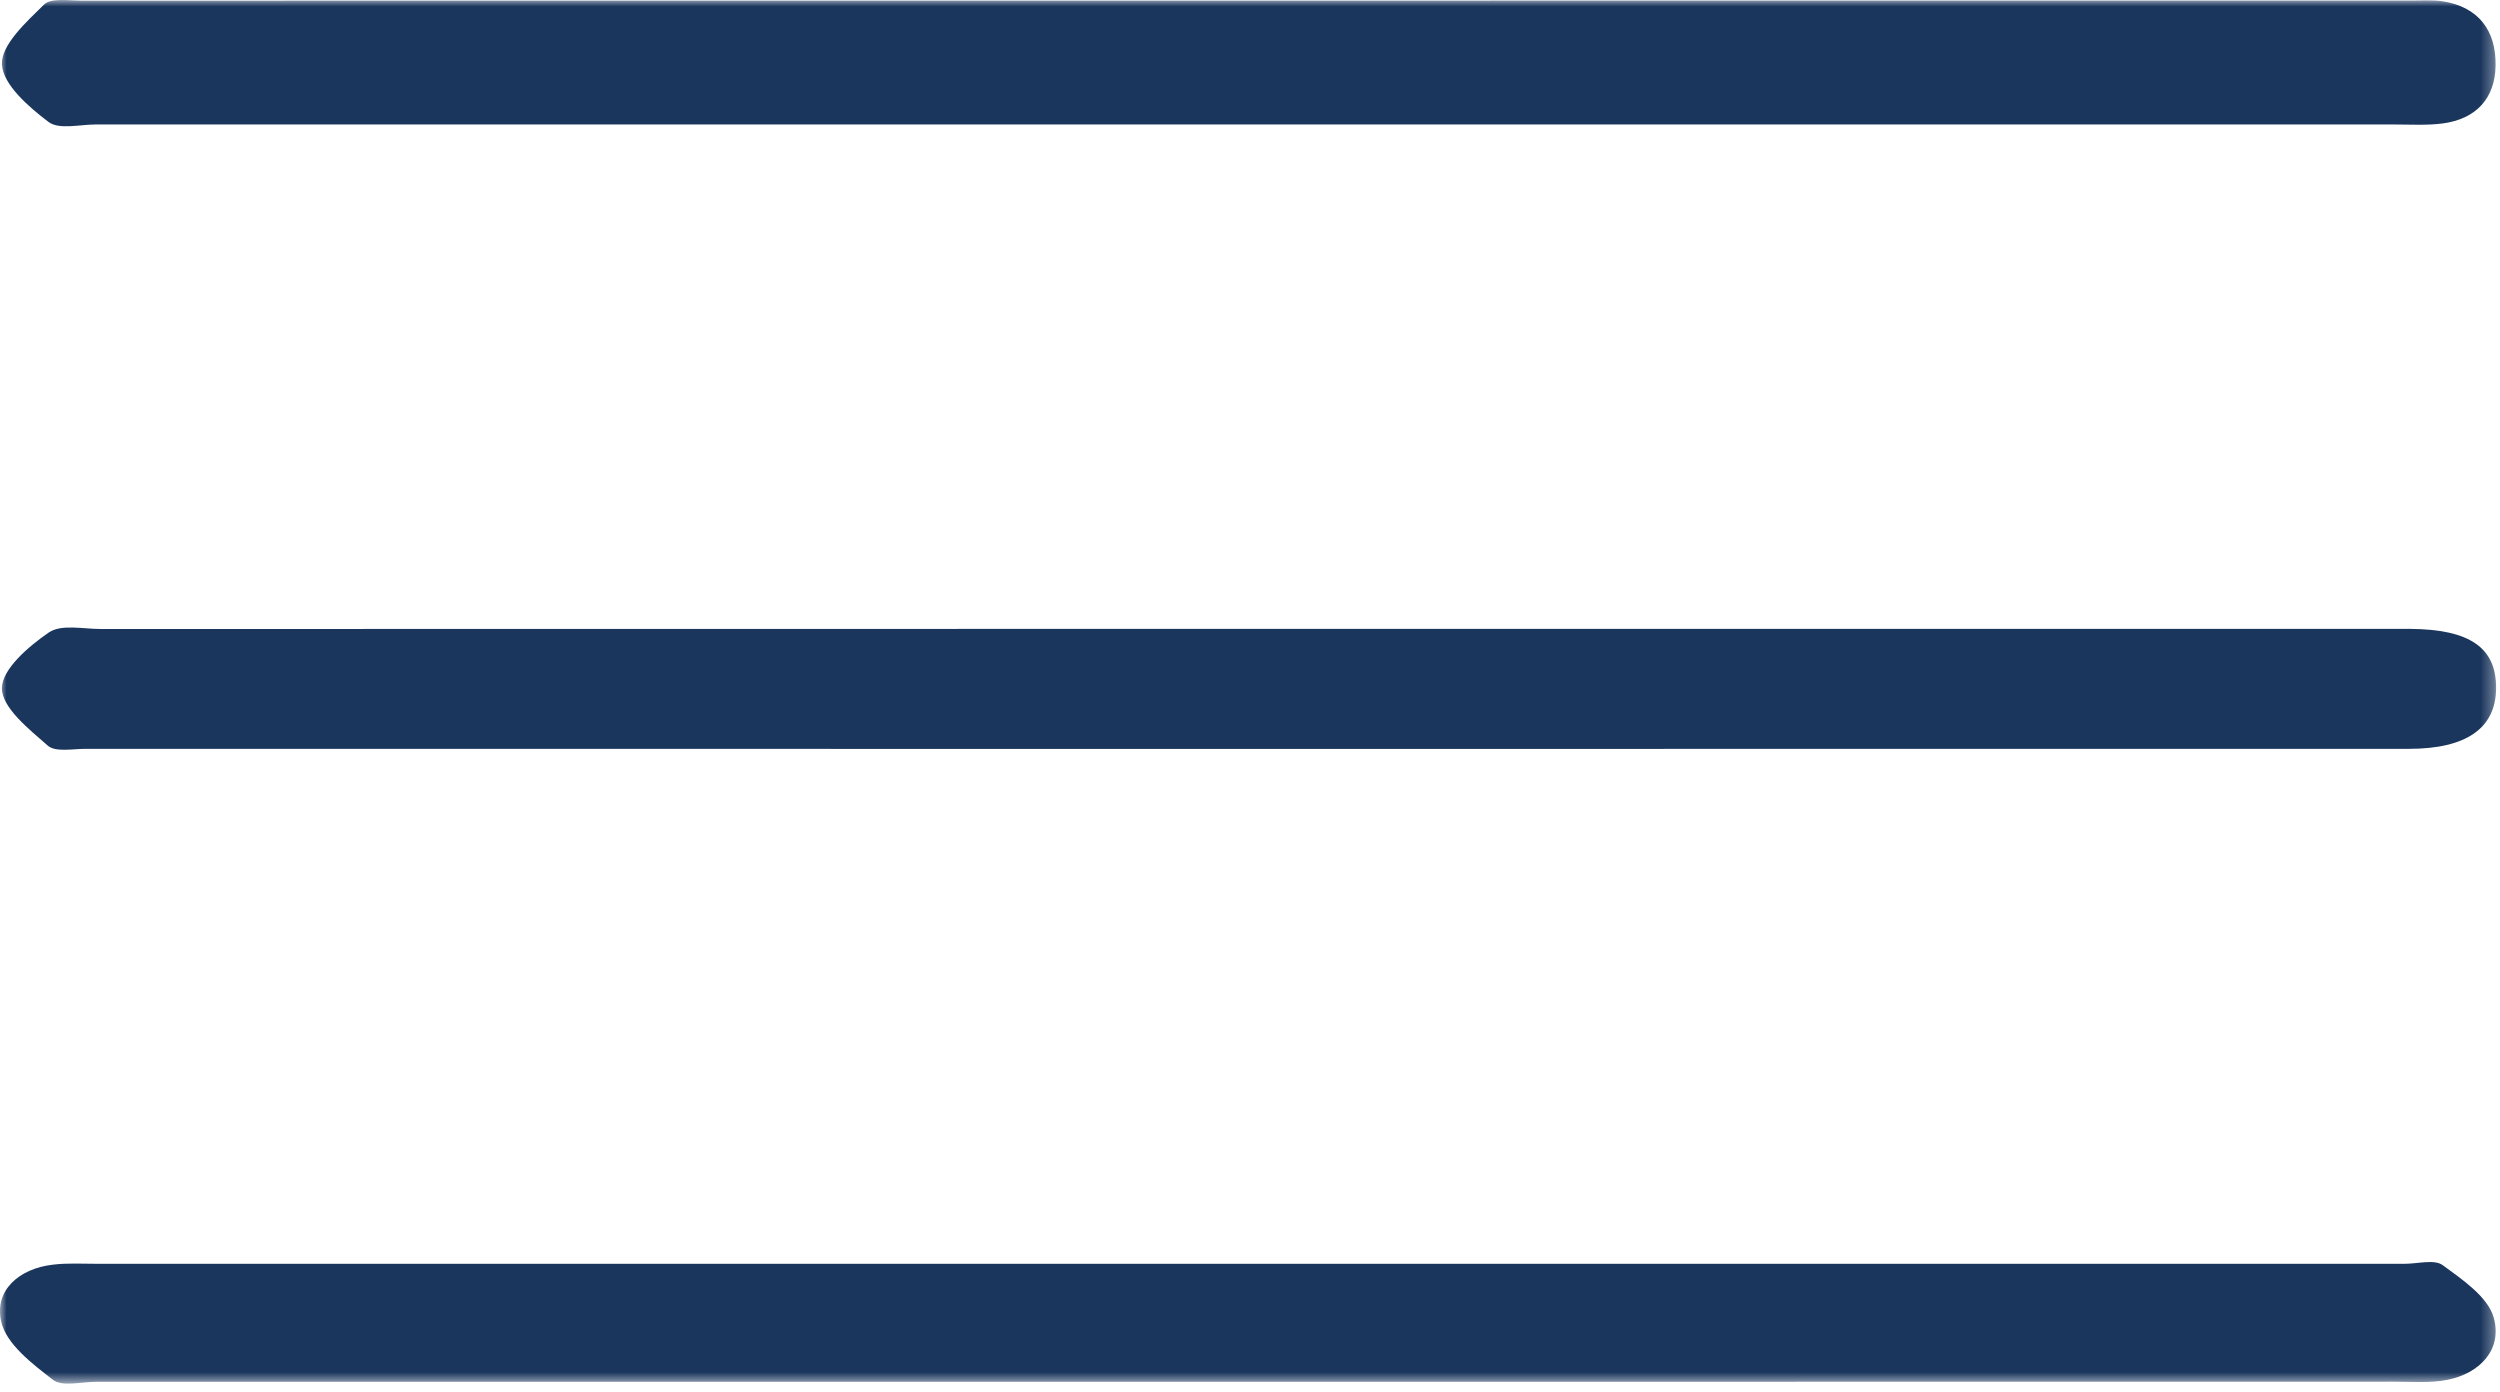 <?xml version="1.0" encoding="UTF-8"?> <svg xmlns="http://www.w3.org/2000/svg" width="194" height="108" viewBox="0 0 194 108" fill="none"><g clip-path="url(#clip0_663_36)"><mask id="mask0_663_36" style="mask-type:luminance" maskUnits="userSpaceOnUse" x="0" y="0" width="194" height="108"><path d="M193.7 0H0V107.37H193.7V0Z" fill="white"></path></mask><g mask="url(#mask0_663_36)"><path d="M96.99 9.66C67.14 9.66 37.28 9.66 7.43 9.66C6.18 9.66 4.57 10.08 3.76 9.46C2.23 8.3 0.23 6.57 0.15 5C0.08 3.48 2.04 1.71 3.41 0.36C3.95 -0.18 5.32 0.05 6.31 0.05C66.64 0.04 126.97 0.04 187.31 0.04C188.06 0.04 188.82 -0.01 189.55 0.1C192.35 0.54 193.69 2.38 193.66 5.06C193.63 7.63 192.14 9.24 189.55 9.58C188.32 9.74 187.06 9.66 185.81 9.66C156.2 9.66 126.6 9.66 96.99 9.66Z" fill="#1B365D"></path><path d="M97.038 48.8C126.148 48.8 155.268 48.8 184.378 48.8C185.248 48.8 186.128 48.8 186.998 48.8C191.658 48.83 193.728 50.26 193.698 53.43C193.668 56.5 191.398 58.11 186.938 58.11C126.838 58.12 66.738 58.12 6.638 58.11C5.648 58.11 4.308 58.38 3.718 57.87C2.258 56.59 0.148 54.92 0.148 53.41C0.148 51.93 2.228 50.15 3.788 49.08C4.748 48.42 6.458 48.81 7.828 48.81C37.558 48.8 67.298 48.8 97.038 48.8Z" fill="#1B365D"></path><path d="M97 107.23C67.14 107.23 37.28 107.23 7.42 107.23C6.3 107.23 4.83 107.63 4.12 107.08C2.51 105.84 0.48 104.3 0.09 102.55C-0.46 100.14 1.48 98.44 4.09 98.14C5.2 98 6.34 98.07 7.46 98.07C67.18 98.07 126.9 98.07 186.62 98.07C187.62 98.07 188.91 97.7 189.56 98.18C191.1 99.31 193.07 100.64 193.52 102.27C194.19 104.67 192.49 106.56 189.94 107.07C188.61 107.34 187.2 107.22 185.83 107.22C156.22 107.23 126.61 107.23 97 107.23Z" fill="#1B365D"></path></g></g><defs><clipPath id="clip0_663_36"><rect width="194" height="108" fill="white"></rect></clipPath></defs></svg> 